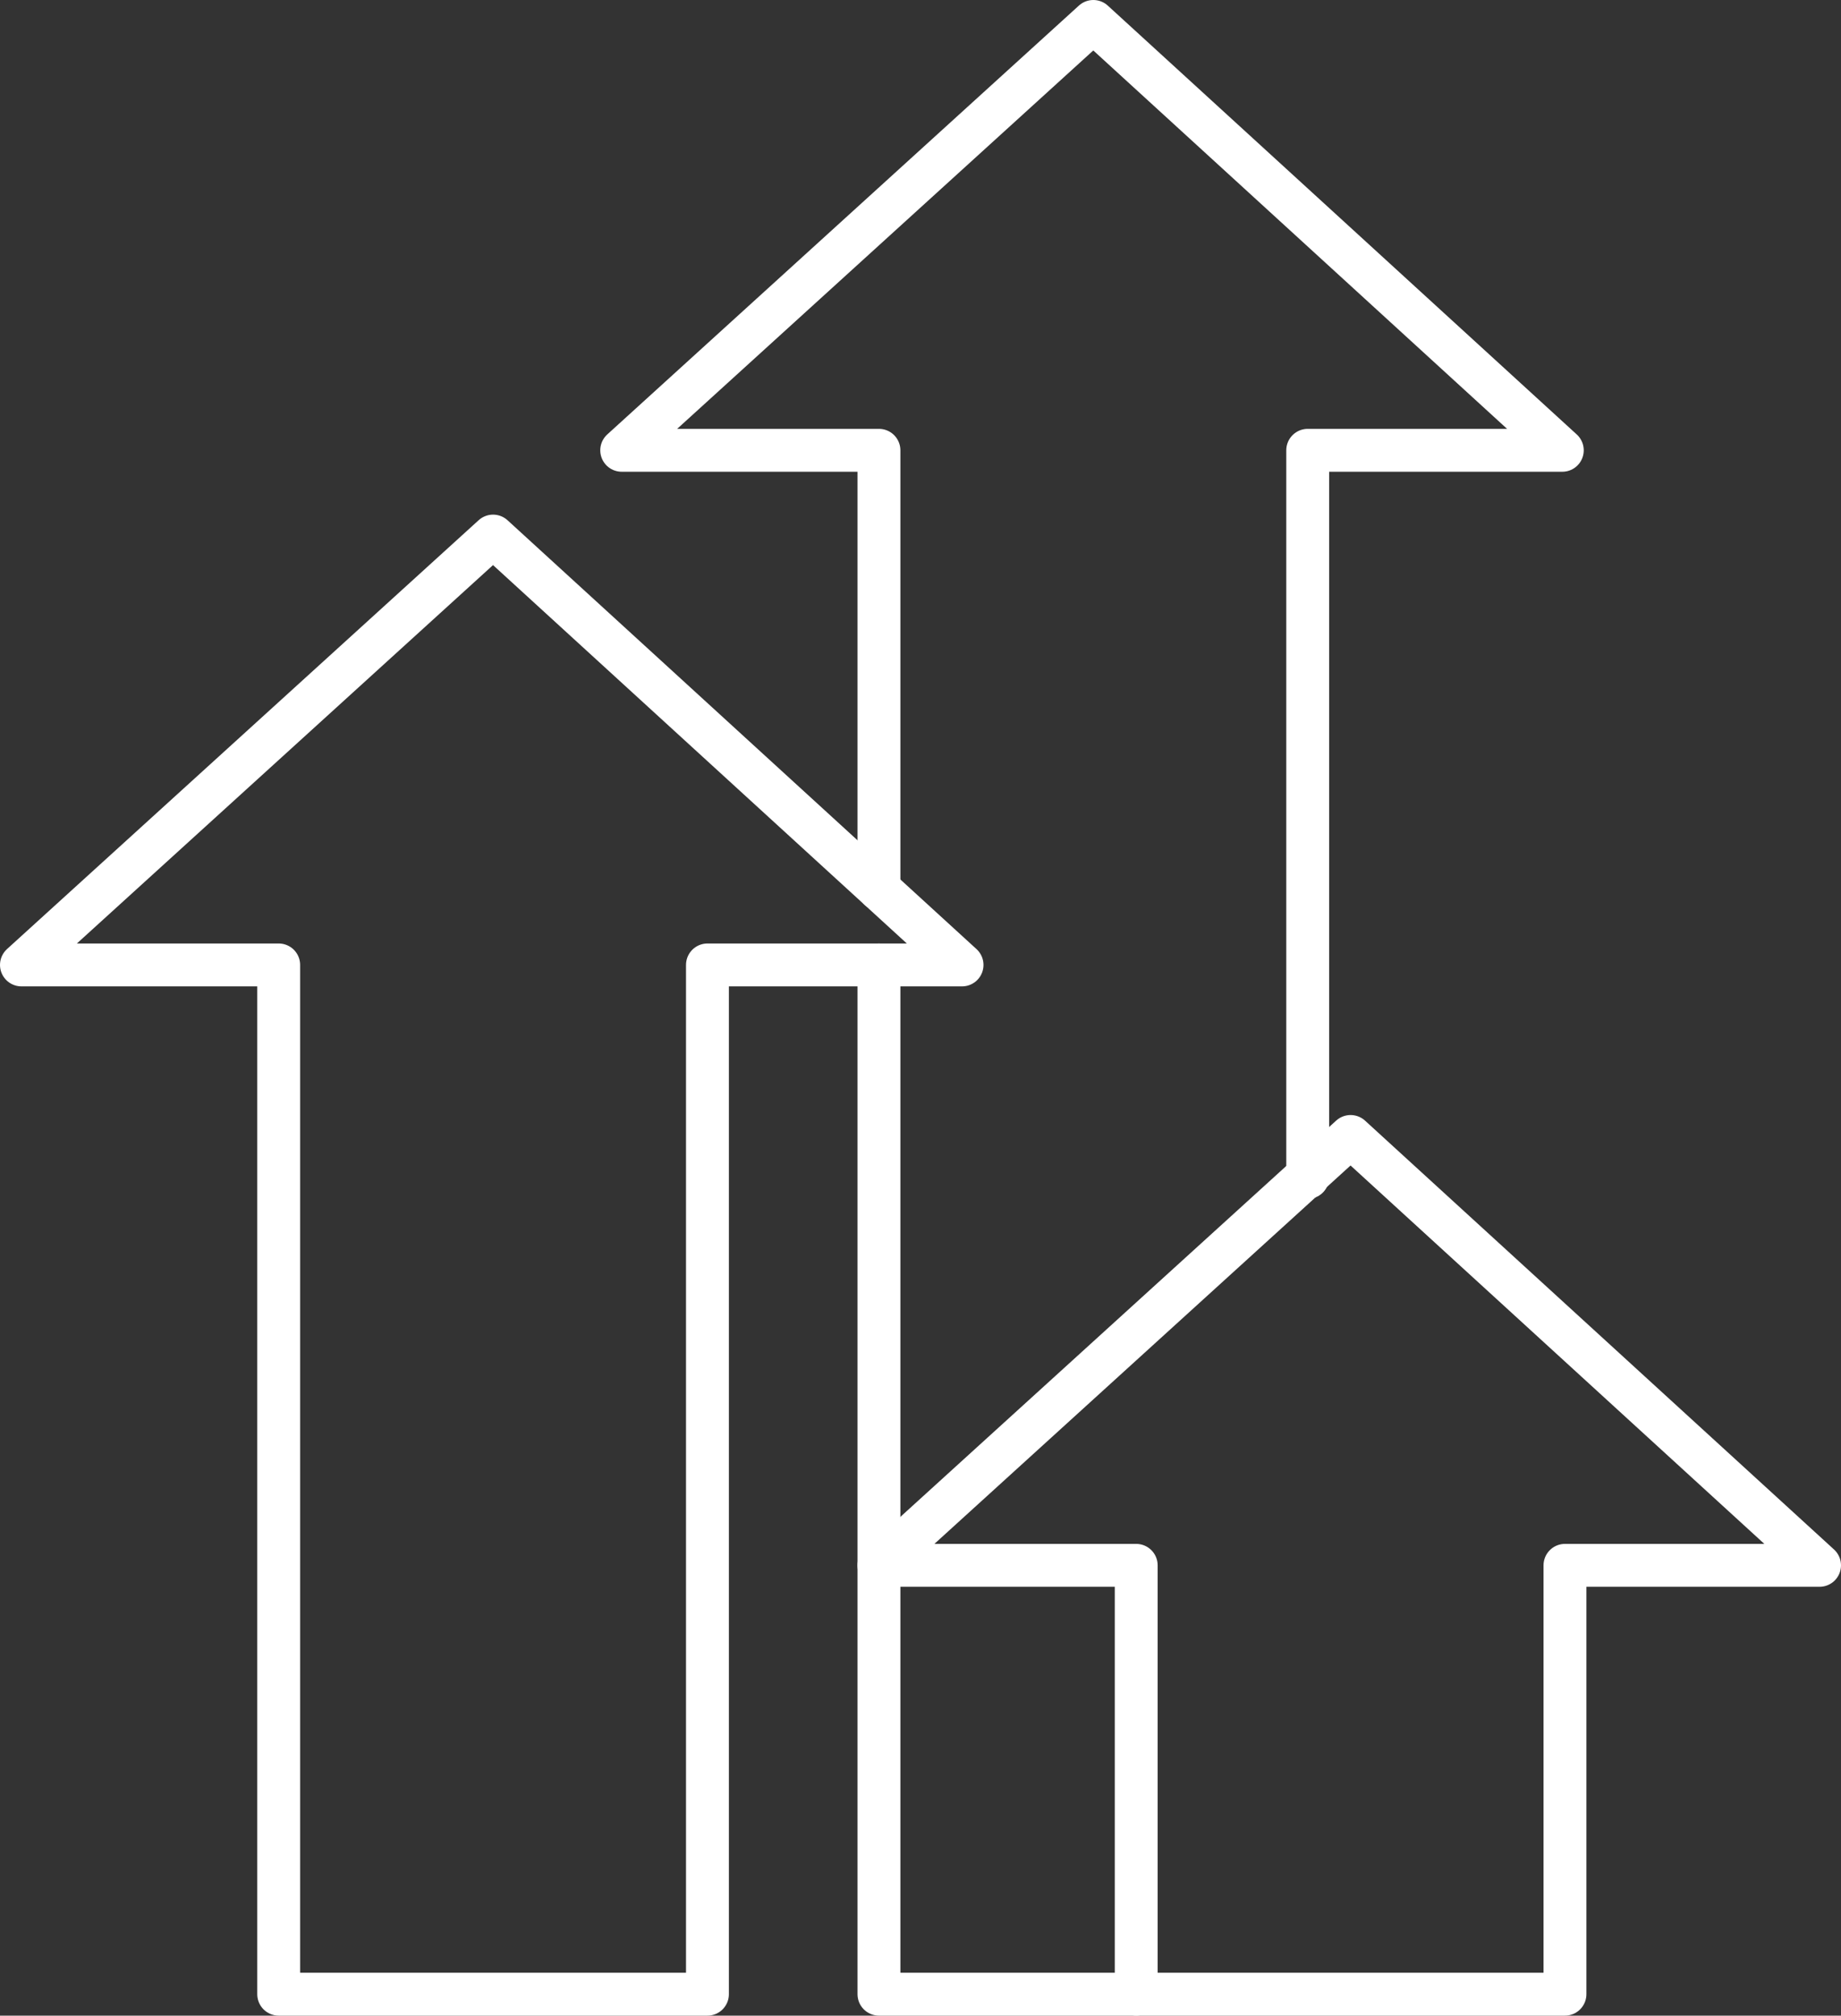 <svg xmlns="http://www.w3.org/2000/svg" width="42.938" height="47" viewBox="0 0 42.938 47">
  <rect x="0" y="0" width="42.938" height="47" fill="#333333" stroke="none"/>
  <g id="Designer-Community-Design-Bump--Streamline-Streamline-3.0" transform="translate(-2.562 -0.5)">
    <path id="Trazado_131" data-name="Trazado 131" d="M25,23,14.062,13l-11,10h6V47h10V23Z" fill="none" stroke="#fff" stroke-linecap="round" stroke-linejoin="round" stroke-width="1"/>
    <path id="Trazado_132" data-name="Trazado 132" d="M45,37,34.062,27l-11,10h6V47h10V37Z" fill="none" stroke="#fff" stroke-linecap="round" stroke-linejoin="round" stroke-width="1"/>
    <path id="Trazado_133" data-name="Trazado 133" d="M23.062,23V47h6" fill="none" stroke="#fff" stroke-linecap="round" stroke-linejoin="round" stroke-width="1"/>
    <path id="Trazado_134" data-name="Trazado 134" d="M33.062,27.954V11H39L28.062,1l-11,10h6V21.228" fill="none" stroke="#fff" stroke-linecap="round" stroke-linejoin="round" stroke-width="1"/>
  </g>
</svg>
